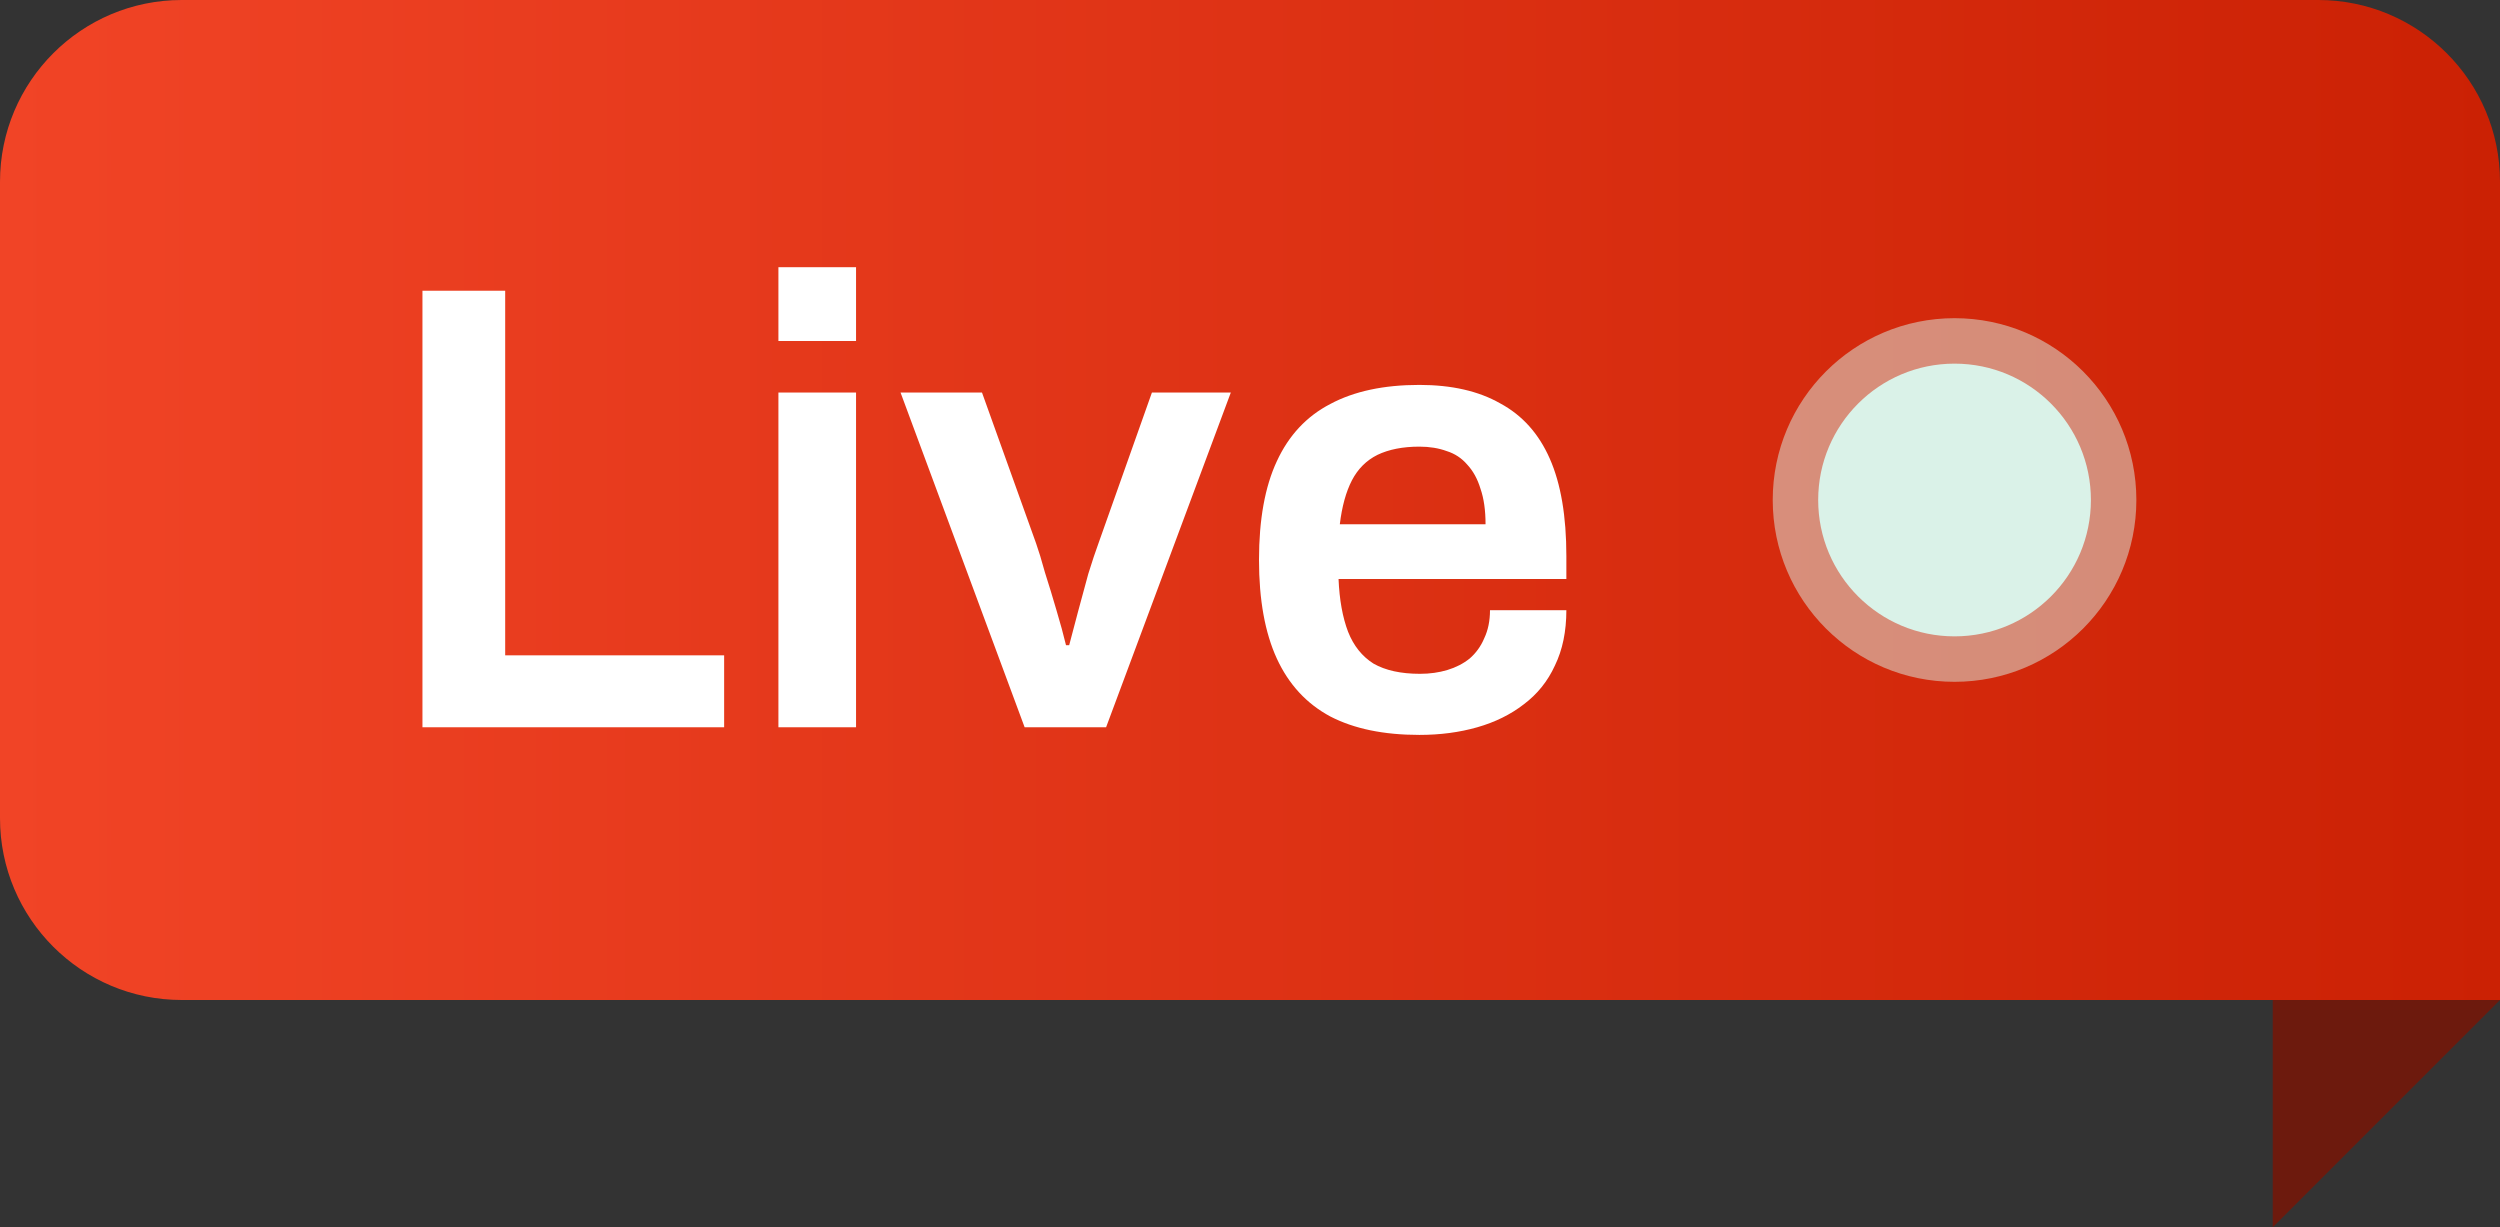 <svg width="55" height="27" viewBox="0 0 55 27" fill="none" xmlns="http://www.w3.org/2000/svg">
<rect x="0" y="0" width="55" height="27" fill="#333333" stroke="none"/>
<path d="M0 4C0 1.791 1.791 0 4 0H51C53.209 0 55 1.791 55 4V22H4C1.791 22 0 20.209 0 18V4Z" fill="url(#paint0_linear_20238_7839)"/>
<path d="M9.294 16V6.396H11.114V14.418H15.931V16H9.294ZM17.125 7.502V5.878H18.833V7.502H17.125ZM17.125 16V8.636H18.833V16H17.125ZM22.542 16L19.812 8.636H21.604L22.794 11.954C22.85 12.113 22.916 12.327 22.99 12.598C23.074 12.859 23.158 13.135 23.242 13.424C23.326 13.704 23.396 13.961 23.452 14.194H23.522C23.578 13.979 23.643 13.732 23.718 13.452C23.793 13.172 23.867 12.897 23.942 12.626C24.026 12.355 24.101 12.131 24.166 11.954L25.342 8.636H27.078L24.334 16H22.542ZM31.226 16.168C30.442 16.168 29.789 16.033 29.266 15.762C28.744 15.482 28.352 15.057 28.09 14.488C27.829 13.919 27.698 13.195 27.698 12.318C27.698 11.431 27.829 10.708 28.09 10.148C28.352 9.579 28.744 9.159 29.266 8.888C29.789 8.608 30.442 8.468 31.226 8.468C31.936 8.468 32.528 8.603 33.004 8.874C33.49 9.135 33.854 9.541 34.096 10.092C34.339 10.643 34.46 11.357 34.46 12.234V12.738H29.448C29.467 13.195 29.537 13.583 29.658 13.9C29.78 14.208 29.966 14.441 30.218 14.6C30.48 14.749 30.82 14.824 31.24 14.824C31.455 14.824 31.656 14.796 31.842 14.74C32.029 14.684 32.192 14.6 32.332 14.488C32.472 14.367 32.58 14.217 32.654 14.04C32.738 13.863 32.78 13.657 32.78 13.424H34.46C34.46 13.891 34.376 14.297 34.208 14.642C34.05 14.987 33.821 15.272 33.522 15.496C33.233 15.72 32.892 15.888 32.5 16C32.108 16.112 31.684 16.168 31.226 16.168ZM29.476 11.534H32.682C32.682 11.226 32.645 10.965 32.57 10.75C32.505 10.535 32.407 10.358 32.276 10.218C32.155 10.078 32.006 9.98 31.828 9.924C31.651 9.859 31.45 9.826 31.226 9.826C30.862 9.826 30.554 9.887 30.302 10.008C30.06 10.129 29.873 10.316 29.742 10.568C29.612 10.82 29.523 11.142 29.476 11.534Z" fill="white"/>
<circle opacity="0.5" cx="43" cy="11" r="4" fill="#DAF2E8"/>
<circle cx="43" cy="11" r="3" fill="#DAF2E8"/>
<path d="M50 22H55L50 27V22Z" fill="#6D1A0D"/>
<defs>
<linearGradient id="paint0_linear_20238_7839" x1="0" y1="11" x2="55" y2="11" gradientUnits="userSpaceOnUse">
<stop stop-color="#F14426"/>
<stop offset="1" stop-color="#CB2104"/>
</linearGradient>
</defs>
</svg>
